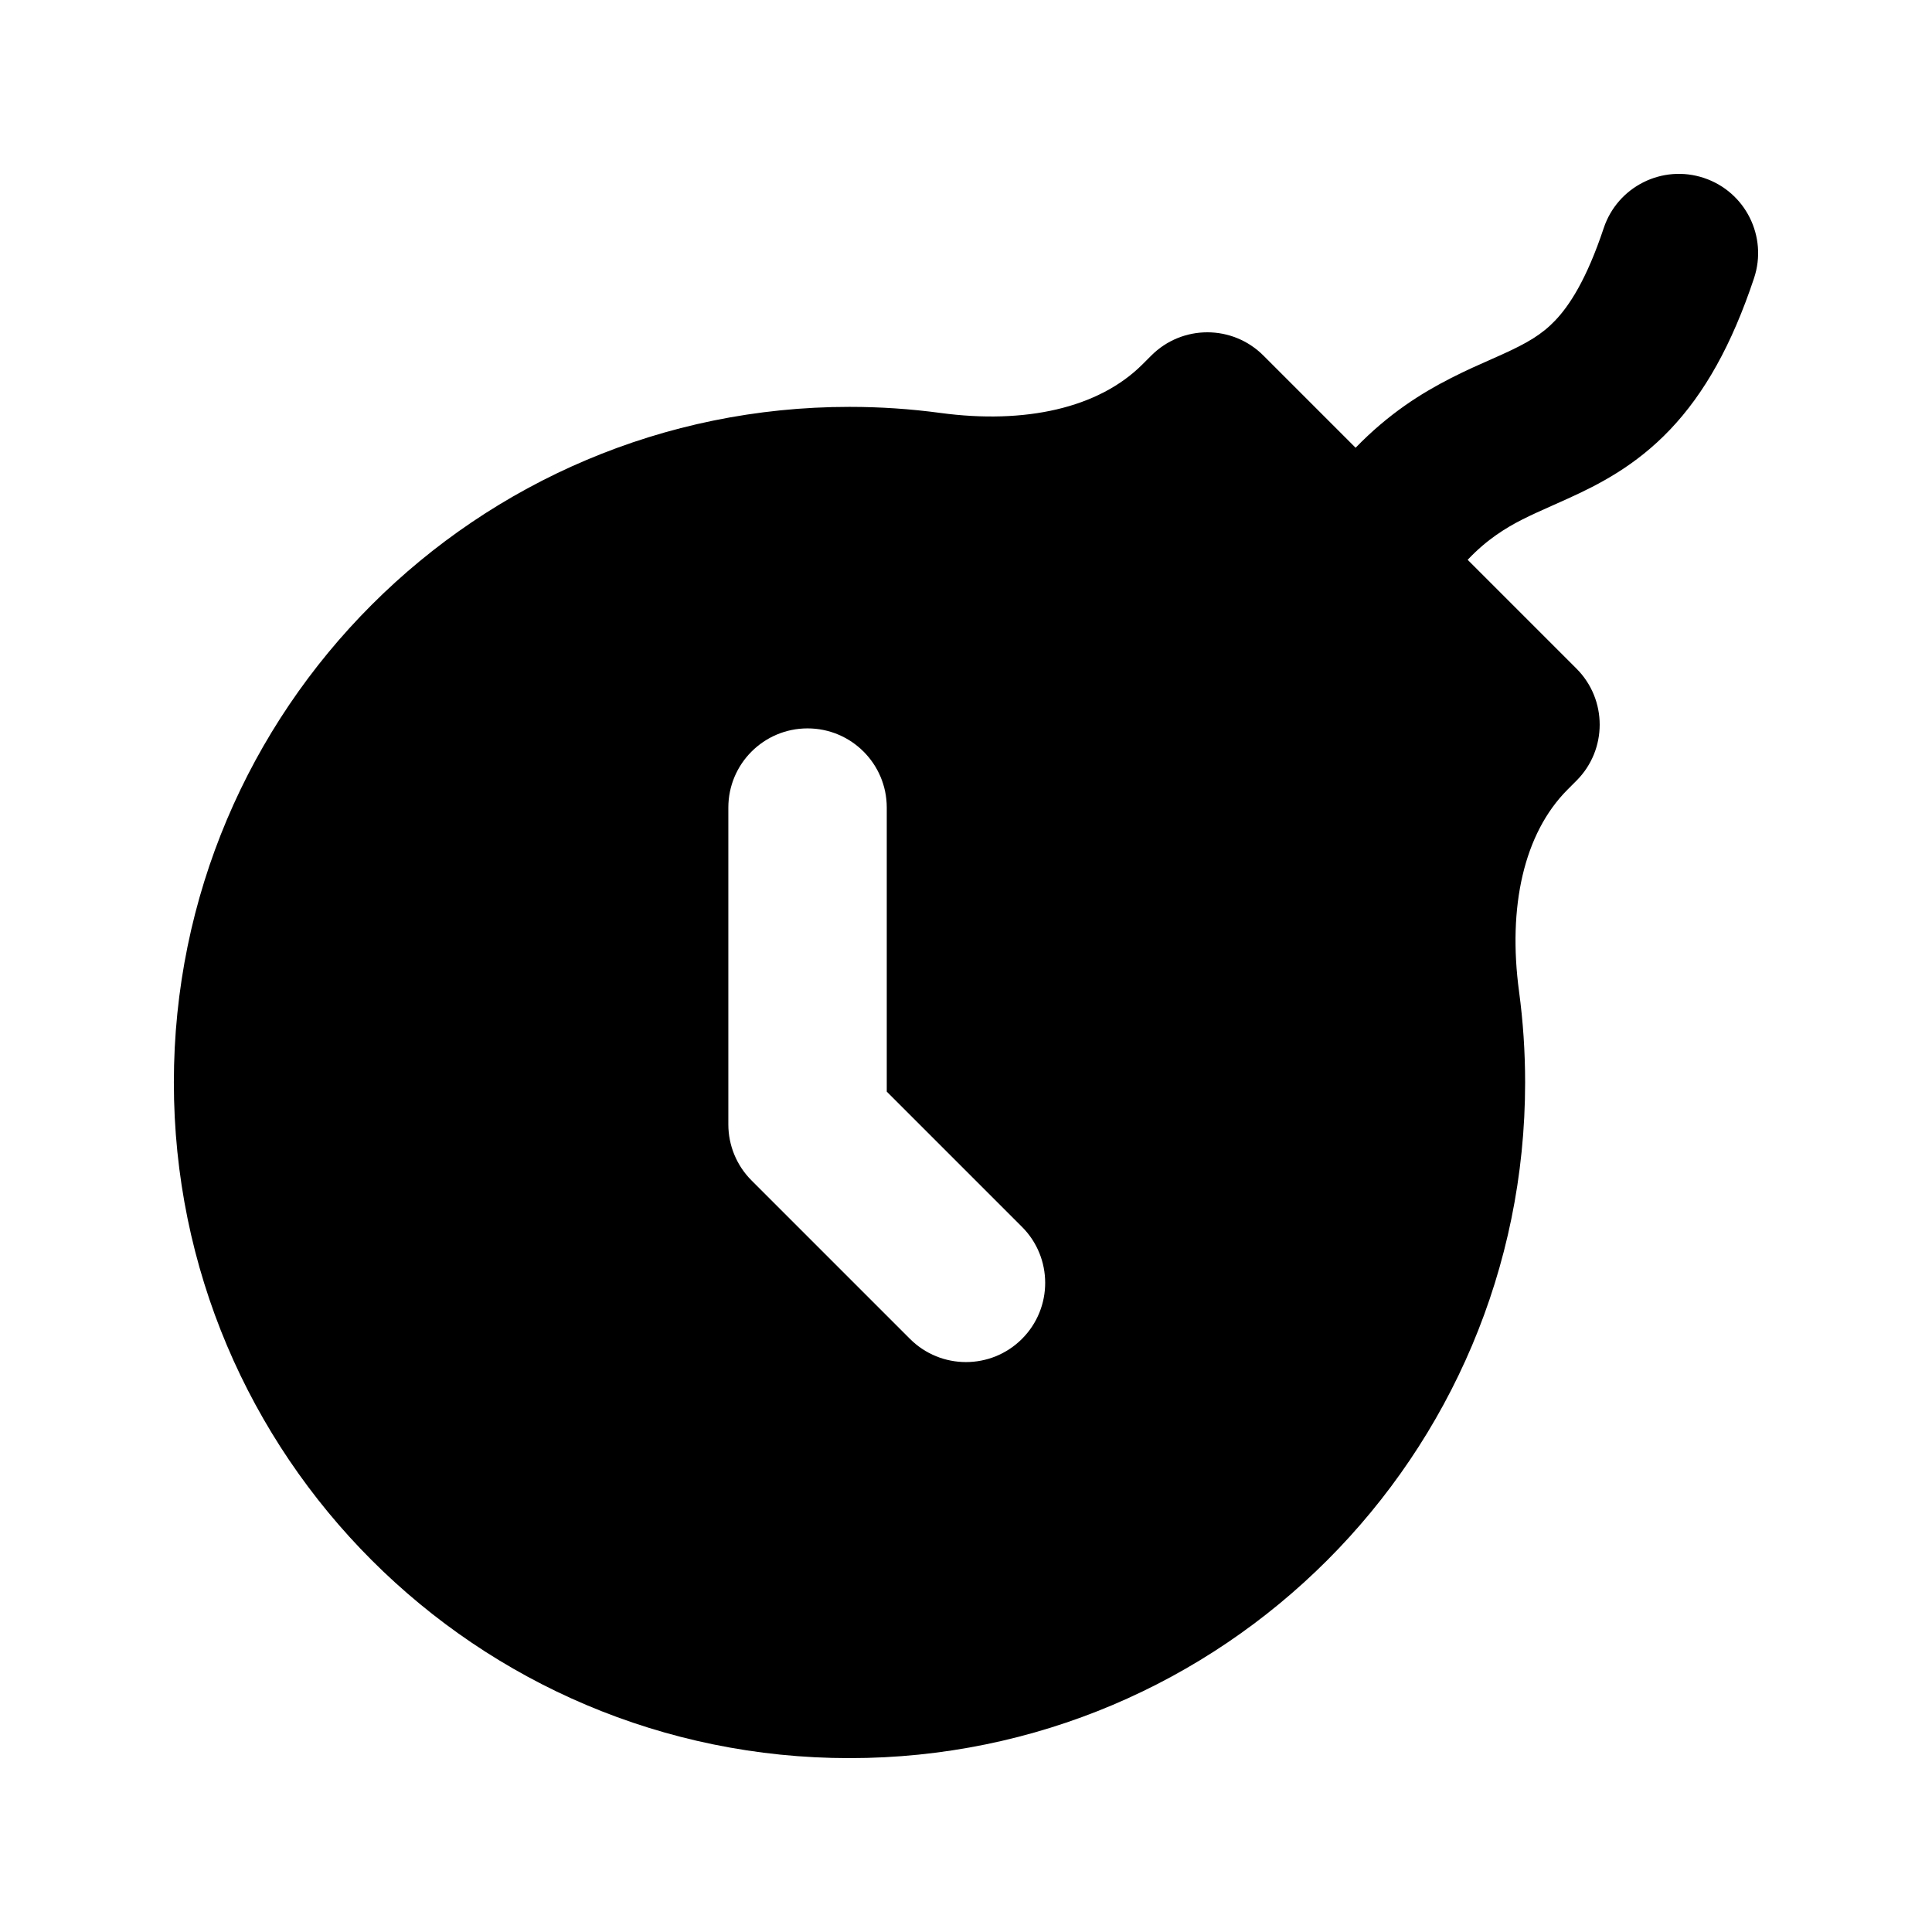 <?xml version="1.0" encoding="UTF-8"?>
<!-- Uploaded to: SVG Repo, www.svgrepo.com, Generator: SVG Repo Mixer Tools -->
<svg fill="#000000" width="800px" height="800px" version="1.1" viewBox="144 144 512 512" xmlns="http://www.w3.org/2000/svg">
 <path d="m608.84 217.71c3.664-10.996-2.277-22.887-13.277-26.551-11-3.668-22.887 2.277-26.555 13.273-4.598 13.797-9.18 20.629-12.844 24.48-3.582 3.766-7.508 6.031-13.977 8.969-0.918 0.418-1.93 0.863-3.016 1.344-6.086 2.688-14.551 6.418-22.828 12.23-4.461 3.133-8.828 6.801-13.094 11.203l-24.445-24.445c-8.203-8.199-21.492-8.199-29.688 0l-2.348 2.344c-11.652 11.652-31.168 15.891-53.527 12.879-7.894-1.066-15.949-1.613-24.117-1.613-98.887 0-179.05 80.164-179.05 179.05 0 98.887 80.164 179.05 179.05 179.05 98.887 0 179.05-80.16 179.05-179.05 0-8.172-0.547-16.223-1.609-24.121-3.016-22.355 1.227-41.875 12.879-53.527l2.34-2.344c8.199-8.199 8.199-21.488 0-29.688l-28.84-28.84c2.668-2.816 5.184-4.891 7.527-6.539 4.633-3.25 8.875-5.141 14.836-7.801 1.328-0.59 2.738-1.219 4.258-1.91 7.965-3.621 17.812-8.574 27.023-18.254 9.129-9.598 16.355-22.445 22.254-40.141zm-250.83 119.32c11.594 0 20.992 9.398 20.992 20.992v75.273l35.836 35.836c8.195 8.195 8.195 21.488 0 29.684-8.199 8.199-21.492 8.199-29.688 0l-41.984-41.984c-3.938-3.934-6.148-9.273-6.148-14.84v-83.969c0-11.594 9.398-20.992 20.992-20.992z" fill-rule="evenodd"/>
</svg>
